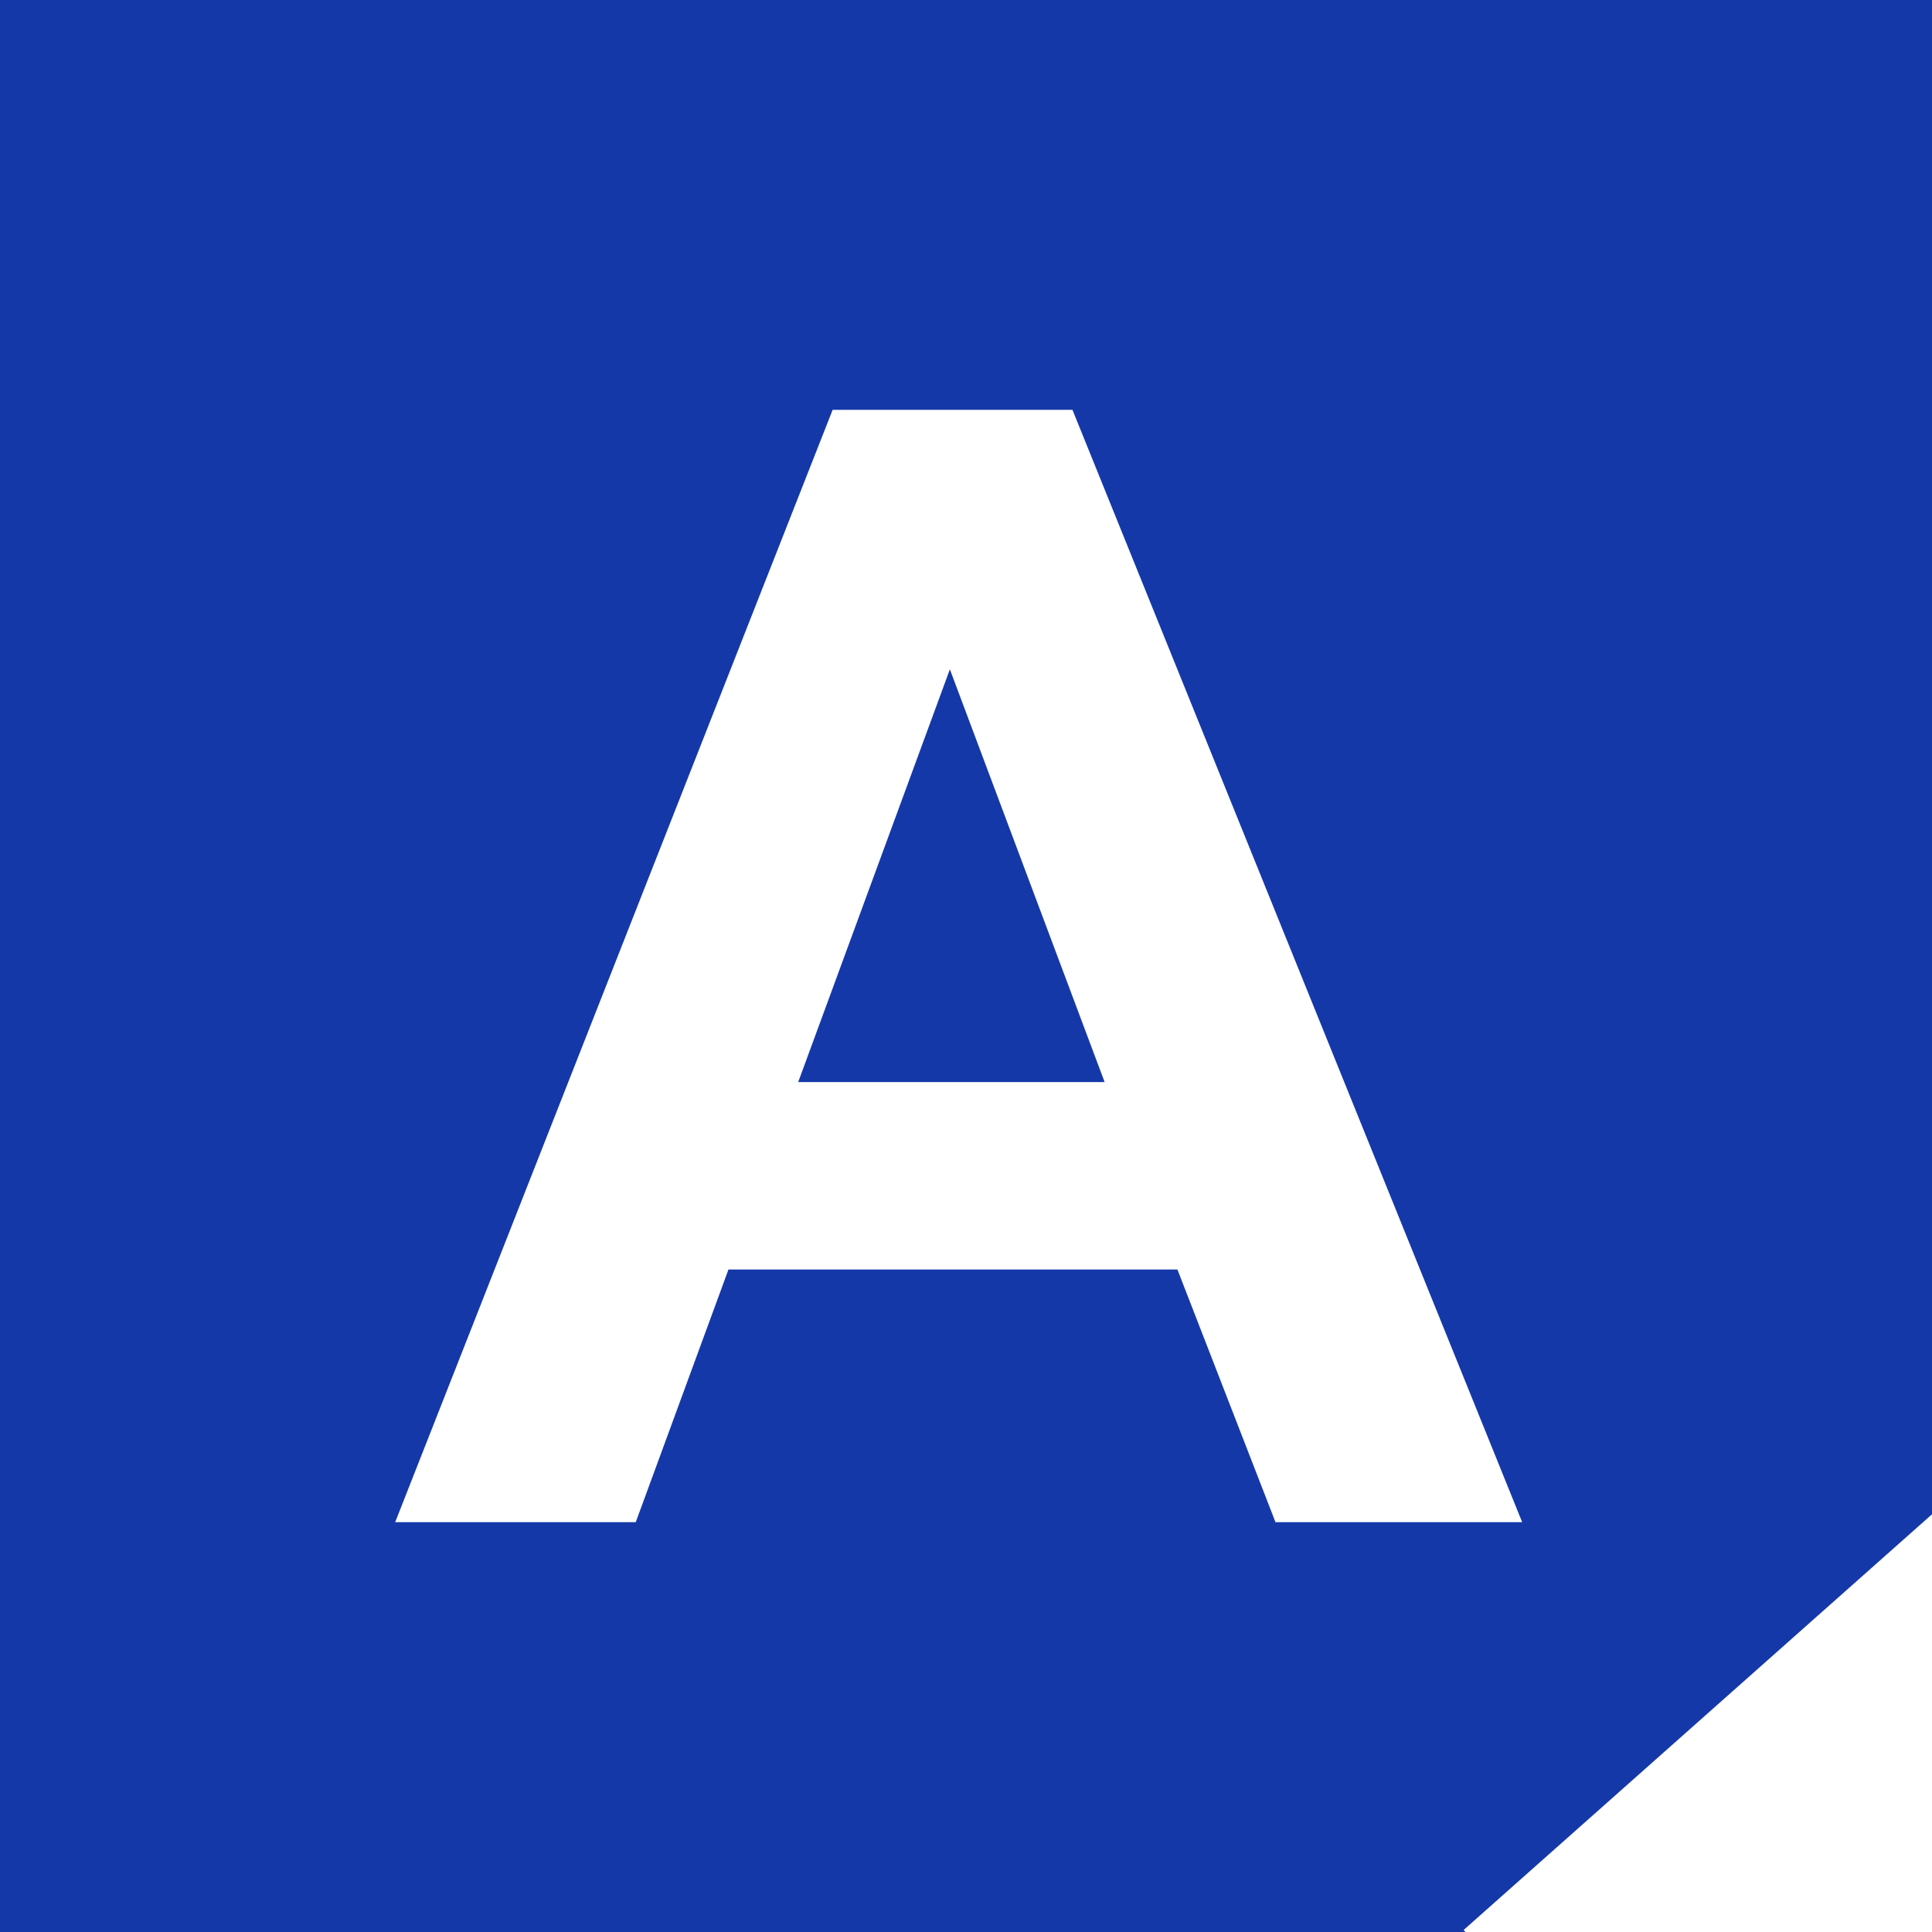 <?xml version="1.0" encoding="UTF-8"?> <svg xmlns="http://www.w3.org/2000/svg" width="132" height="132" viewBox="0 0 132 132" fill="none"><rect x="0" y="0" width="132" height="132" fill="#808080" stroke="none"/><g clip-path="url(#clip0_981_1272)"><rect width="132" height="132" fill="#1538A9"></rect><path d="M104 104H87.145L80.445 86.737H49.77L43.436 104H27L56.889 28H73.273L104 104ZM75.472 73.932L64.898 45.73L54.534 73.932H75.472Z" fill="white"></path><rect x="100" y="131.862" width="48" height="48" transform="rotate(-41.591 100 131.862)" fill="white"></rect></g><defs><clipPath id="clip0_981_1272"><rect width="132" height="132" fill="white"></rect></clipPath></defs></svg> 